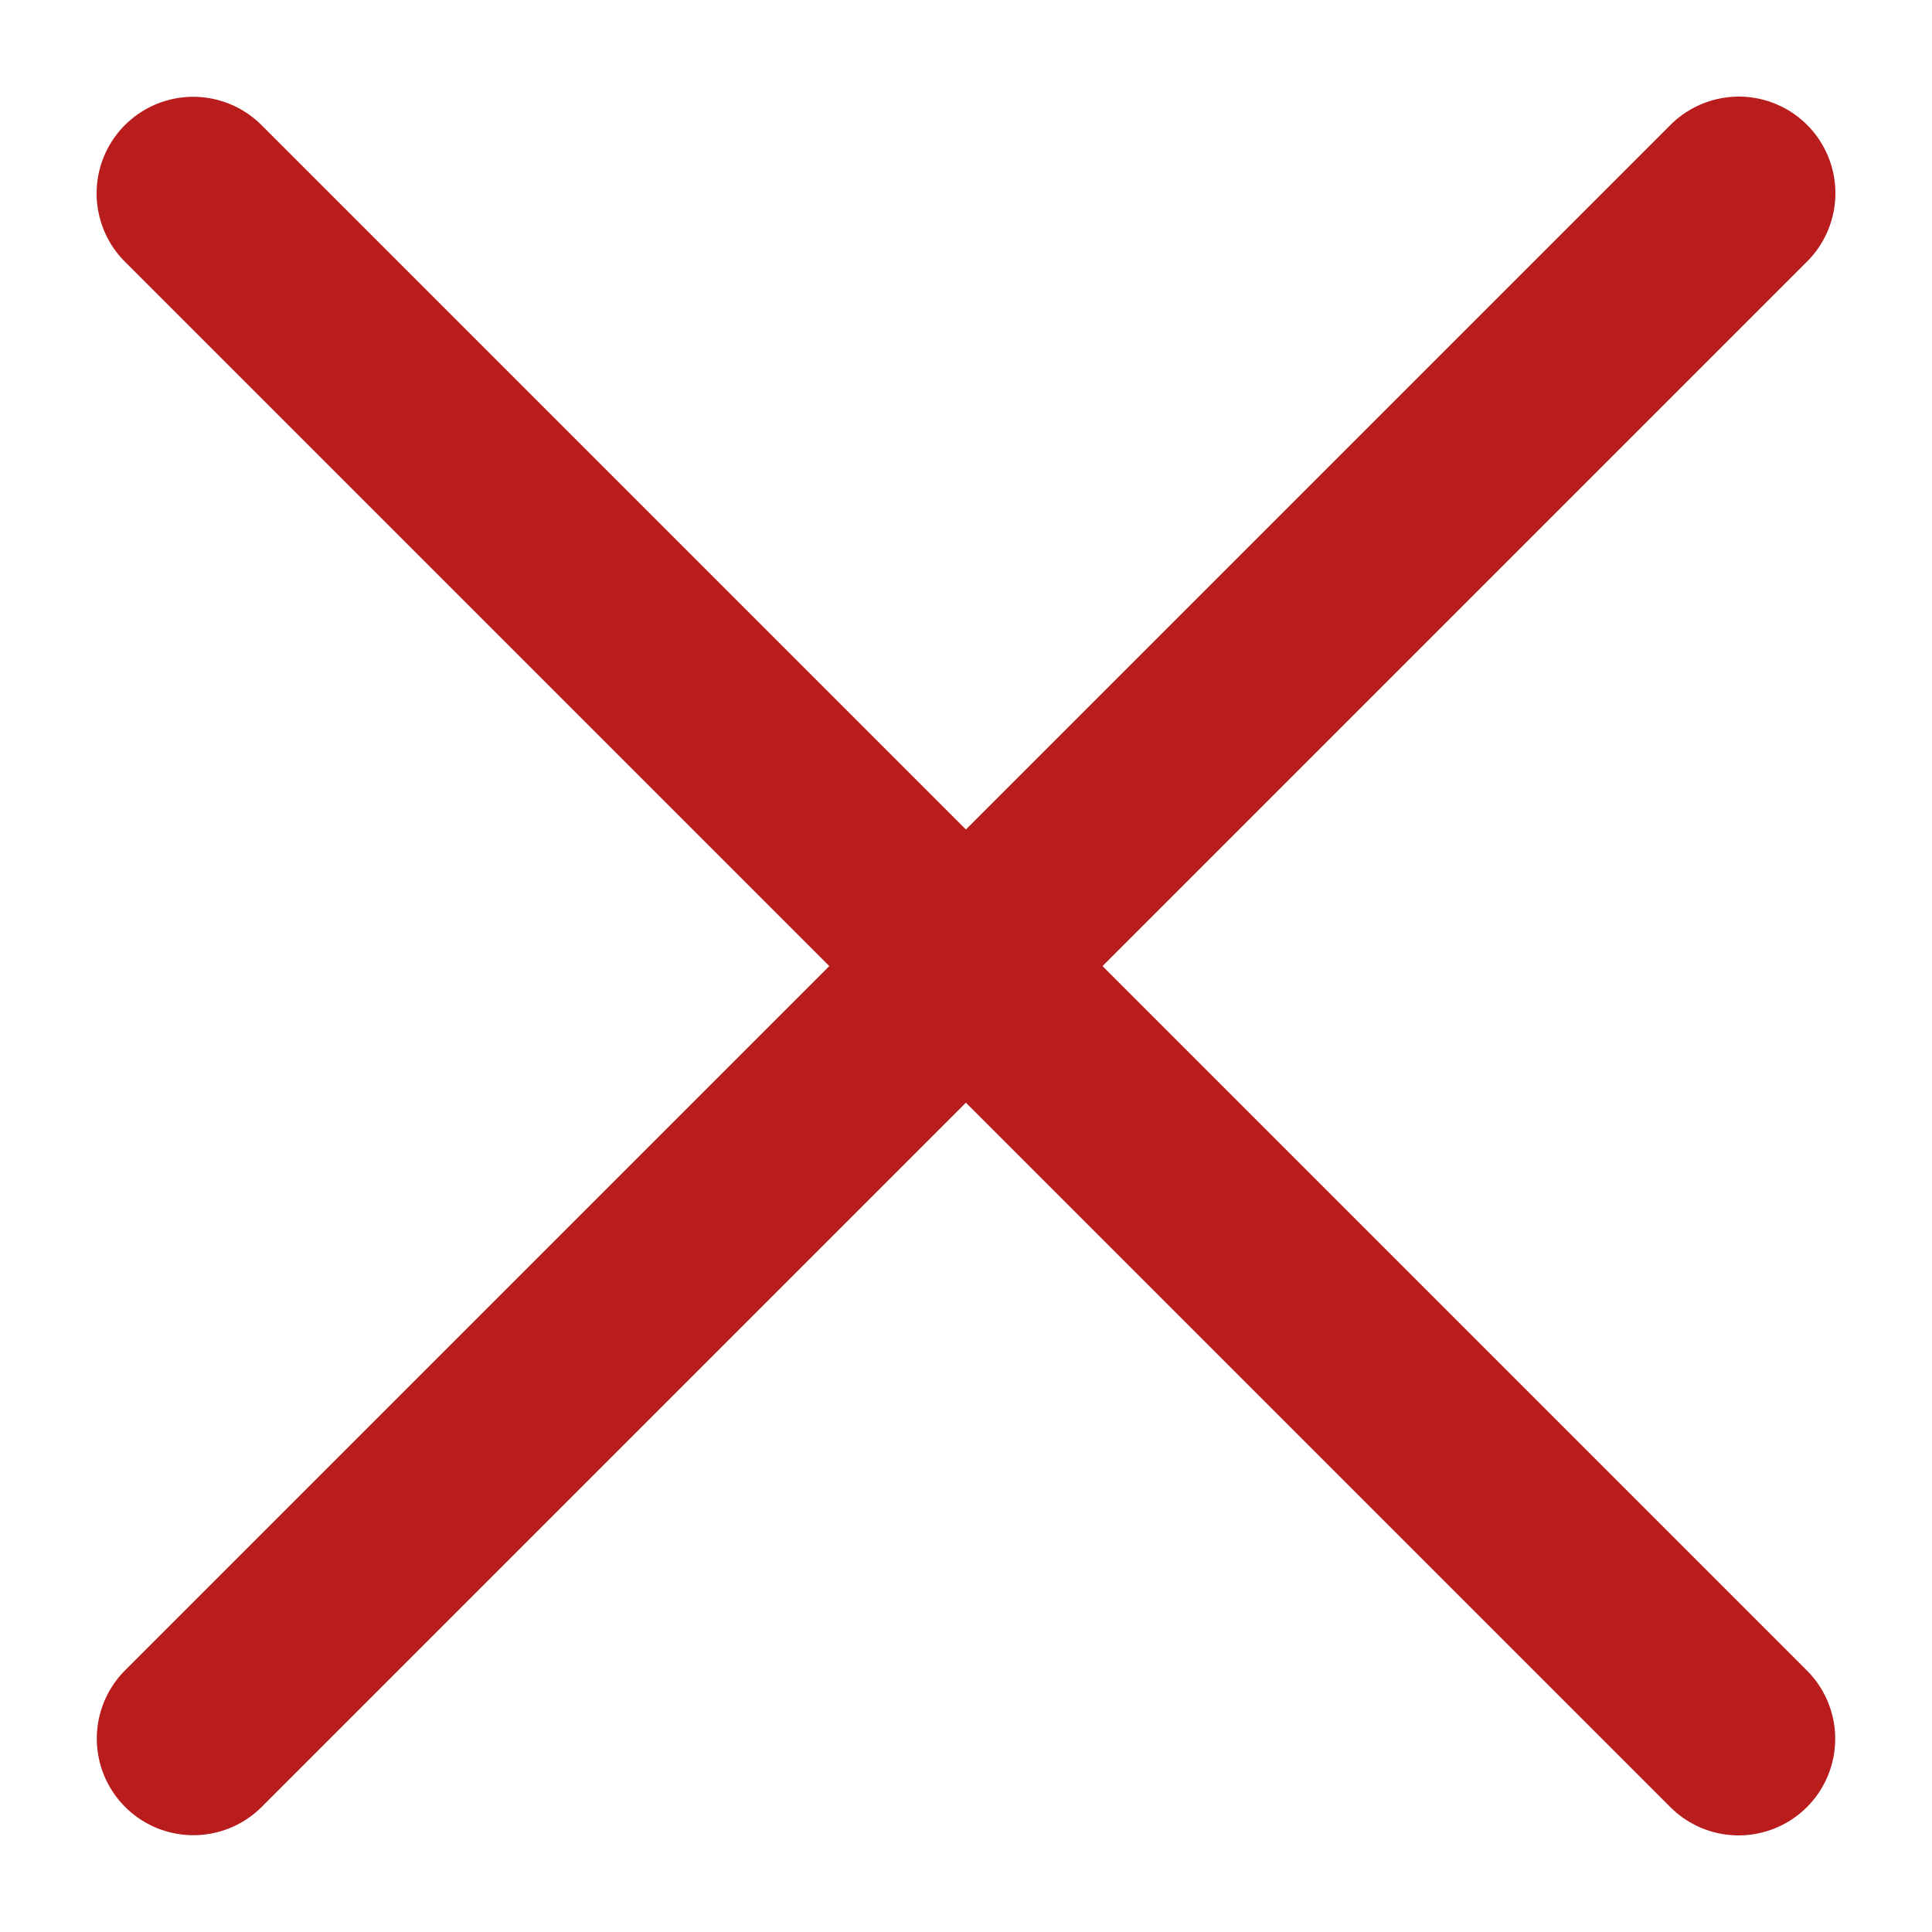 <svg width="10" height="10" viewBox="0 0 10 10" fill="none" xmlns="http://www.w3.org/2000/svg">
<path d="M9 1L1.001 8.999M8.999 9L1 1.001" stroke="#B91C1C" stroke-linecap="round" stroke-linejoin="round"/>
</svg>
